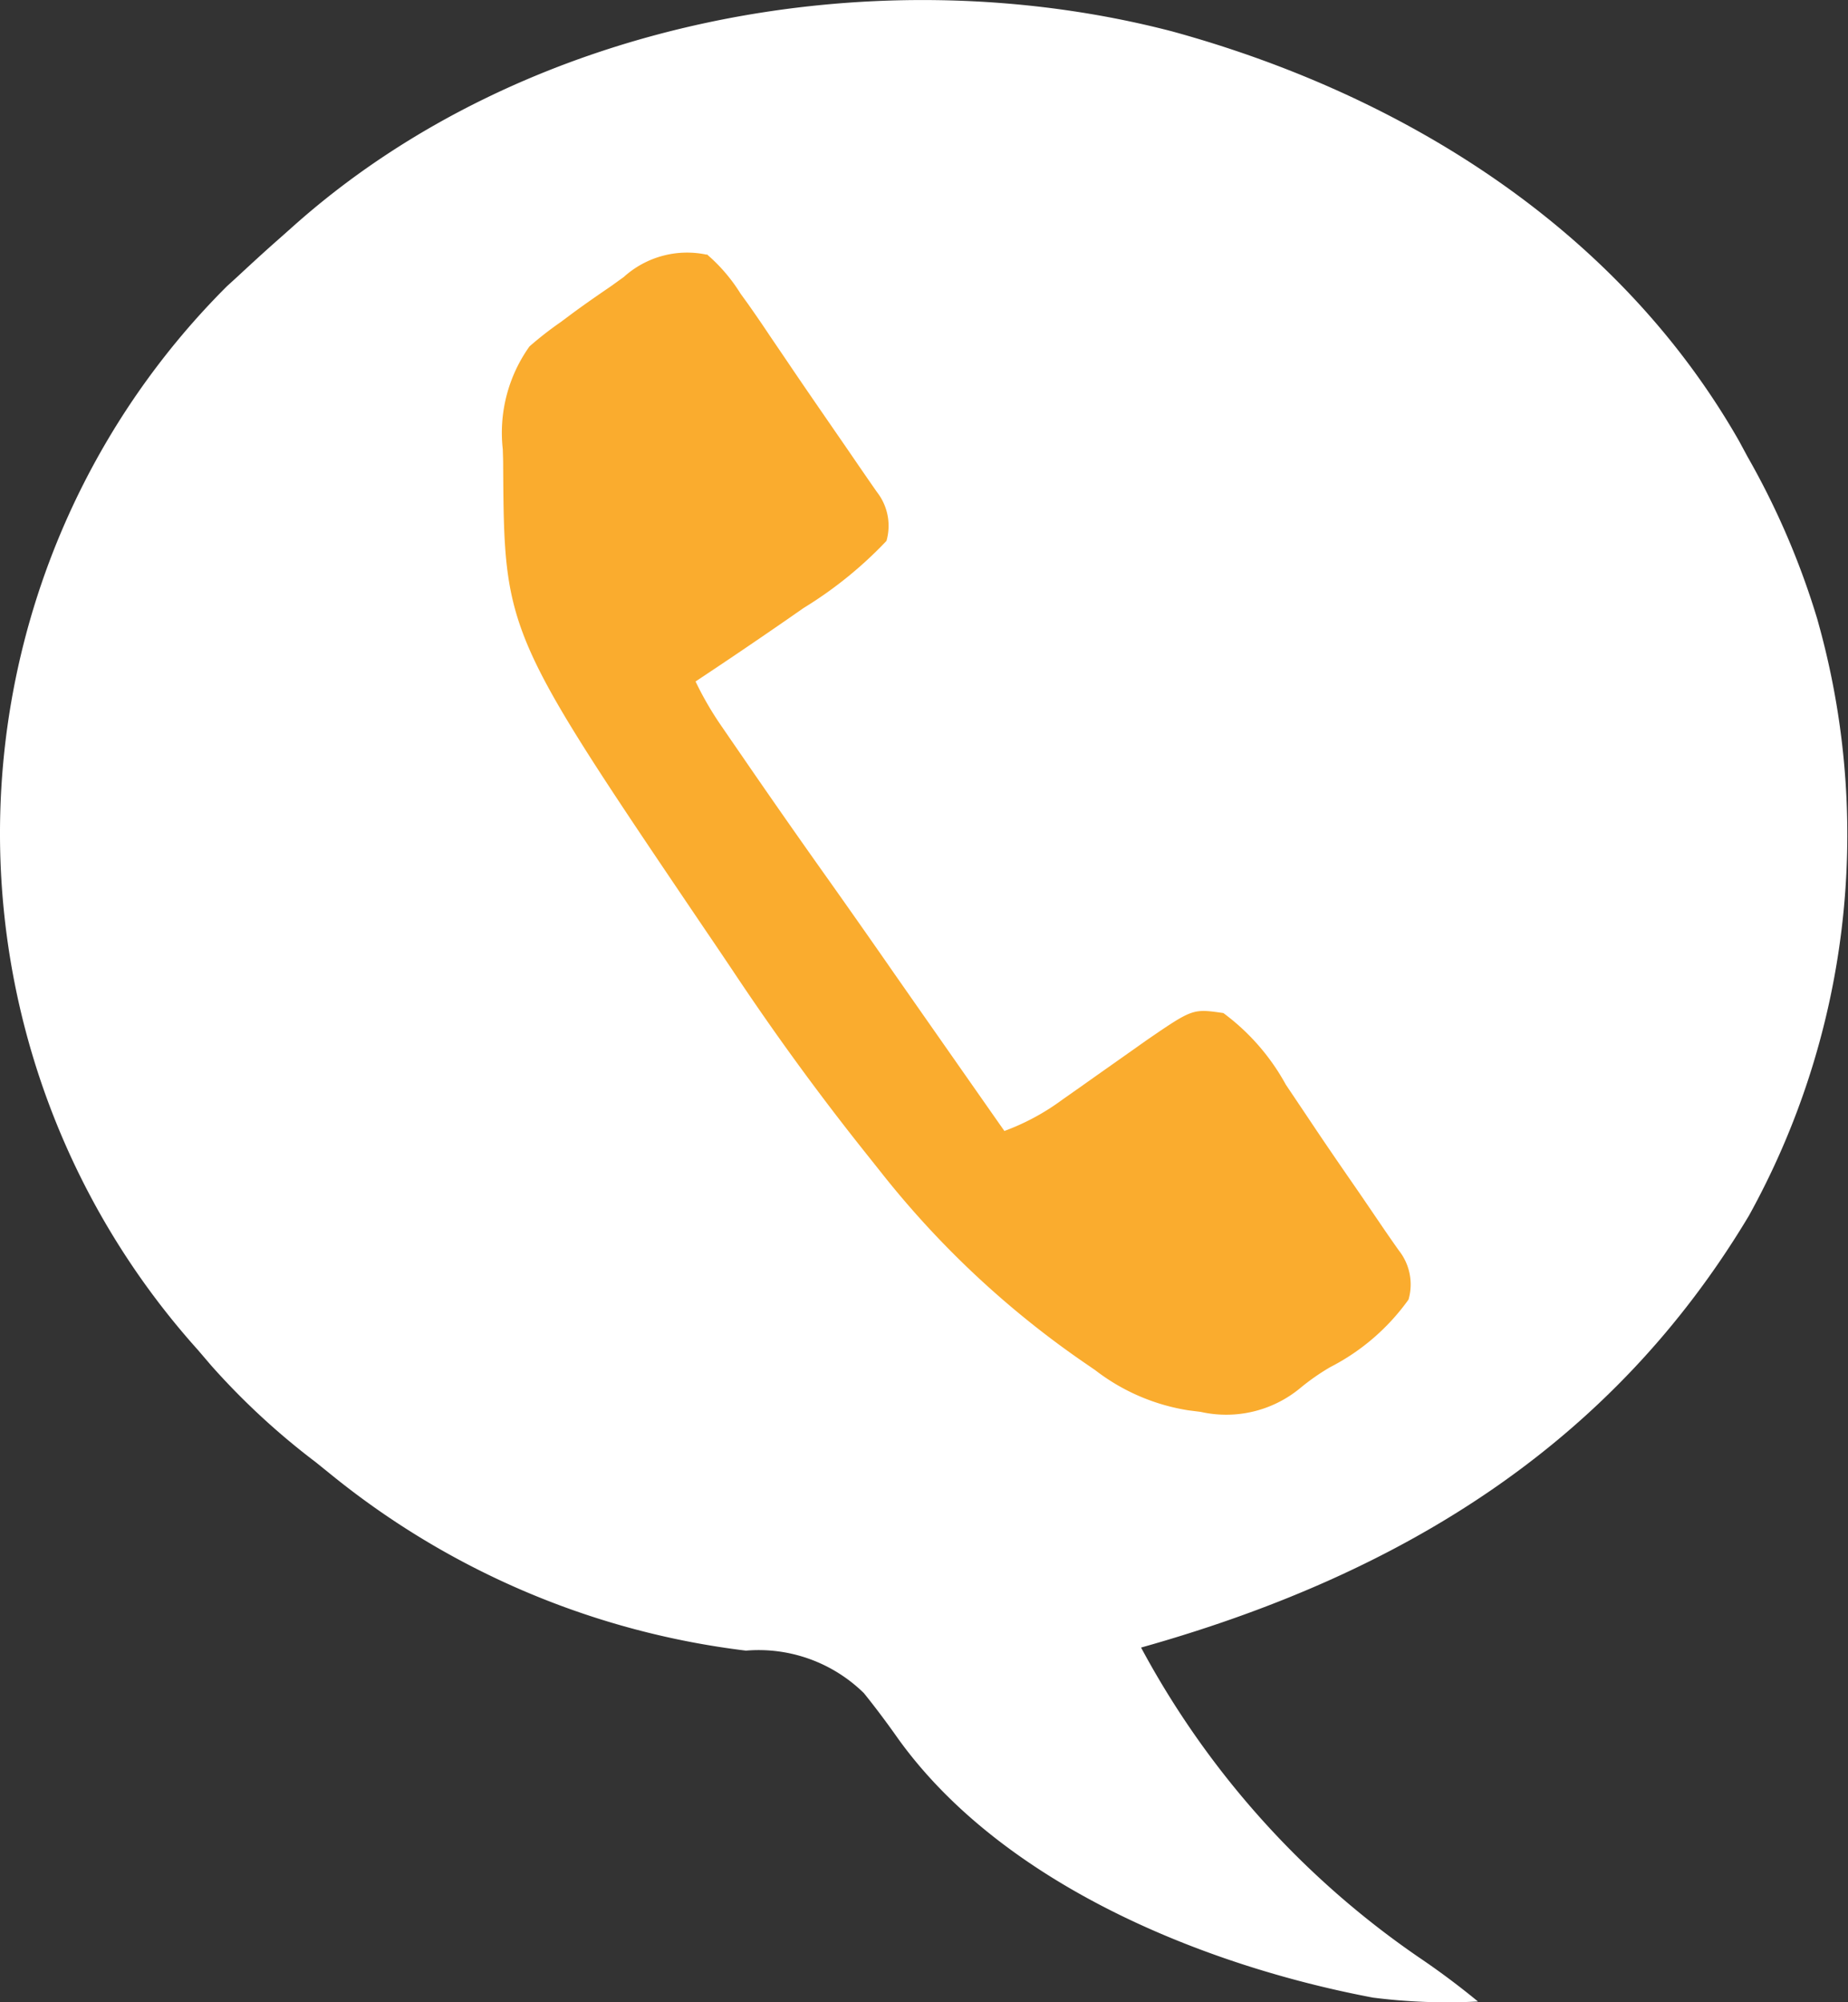 <svg id="グループ_1503" data-name="グループ 1503" xmlns="http://www.w3.org/2000/svg" xmlns:xlink="http://www.w3.org/1999/xlink" width="52.526" height="56.876" viewBox="0 0 52.526 56.876">
  <rect x="0" y="0" width="52.526" height="56.876" fill="#333333" stroke="none"/>
  <defs>
    <clipPath id="clip-path">
      <rect id="長方形_2384" data-name="長方形 2384" width="52.526" height="56.876" fill="none"/>
    </clipPath>
  </defs>
  <g id="グループ_1502" data-name="グループ 1502" clip-path="url(#clip-path)">
    <path id="パス_1133" data-name="パス 1133" d="M8.336,6.426,7.915,6.8c-.4.351-.786.707-1.174,1.067l-.292.266a21.955,21.955,0,0,0-.825,30.217l.384.449a20.556,20.556,0,0,0,2.968,2.742l.436.352a23.124,23.124,0,0,0,11.79,5A4.272,4.272,0,0,1,24.554,48.1c.34.421.661.851.972,1.293,2.969,4.13,8.678,6.448,13.5,7.358a16.686,16.686,0,0,0,2.983.11c-.5-.411-1.016-.8-1.549-1.165a25.009,25.009,0,0,1-8.027-8.89l.33-.094c7.127-2.059,13.059-5.682,16.946-12.174a22.357,22.357,0,0,0,2.035-16.618l-.088-.322a22.267,22.267,0,0,0-1.987-4.626l-.239-.443C45.985,6.491,39.876,2.689,33.309.89,24.876-1.3,14.913.561,8.336,6.426" transform="translate(0 0)" fill="#fff"/>
    <path id="パス_1134" data-name="パス 1134" d="M95.365,44.912a4.791,4.791,0,0,1,.958,1.117l.21.29c.211.3.415.595.617.9l.456.671.234.346c.392.577.789,1.151,1.185,1.726q.311.45.619.9.274.4.553.8a1.557,1.557,0,0,1,.274,1.393,11.506,11.506,0,0,1-2.354,1.905l-.414.288q-1.319.914-2.658,1.8a9.243,9.243,0,0,0,.737,1.269l.251.366.269.39.281.409q1.127,1.636,2.278,3.253.8,1.129,1.59,2.263l.278.4.565.808,1.551,2.216.567.81.241.344.17.242a6.608,6.608,0,0,0,1.651-.892l.483-.339.5-.354.982-.692.438-.31c1.3-.889,1.3-.889,2.17-.763a6.27,6.27,0,0,1,1.776,2.035l.549.817.277.414c.407.607.823,1.209,1.239,1.81q.3.439.6.88.271.4.546.788a1.554,1.554,0,0,1,.276,1.395,6.211,6.211,0,0,1-2.226,1.92,6.405,6.405,0,0,0-.869.609,3.3,3.3,0,0,1-2.81.663l-.361-.046a5.817,5.817,0,0,1-2.641-1.141l-.374-.257a26.457,26.457,0,0,1-5.663-5.3q-.232-.293-.465-.585c-1.343-1.682-2.6-3.406-3.794-5.2q-.416-.621-.837-1.239c-5.665-8.374-5.665-8.374-5.694-13.163,0-.137-.007-.273-.01-.414a4.221,4.221,0,0,1,.759-2.925,10.06,10.06,0,0,1,.887-.691l.339-.253c.357-.263.721-.514,1.087-.764l.367-.264a2.682,2.682,0,0,1,2.356-.634" transform="translate(-75.275 -37.688)" fill="#faac2e"/>
  </g>
</svg>
